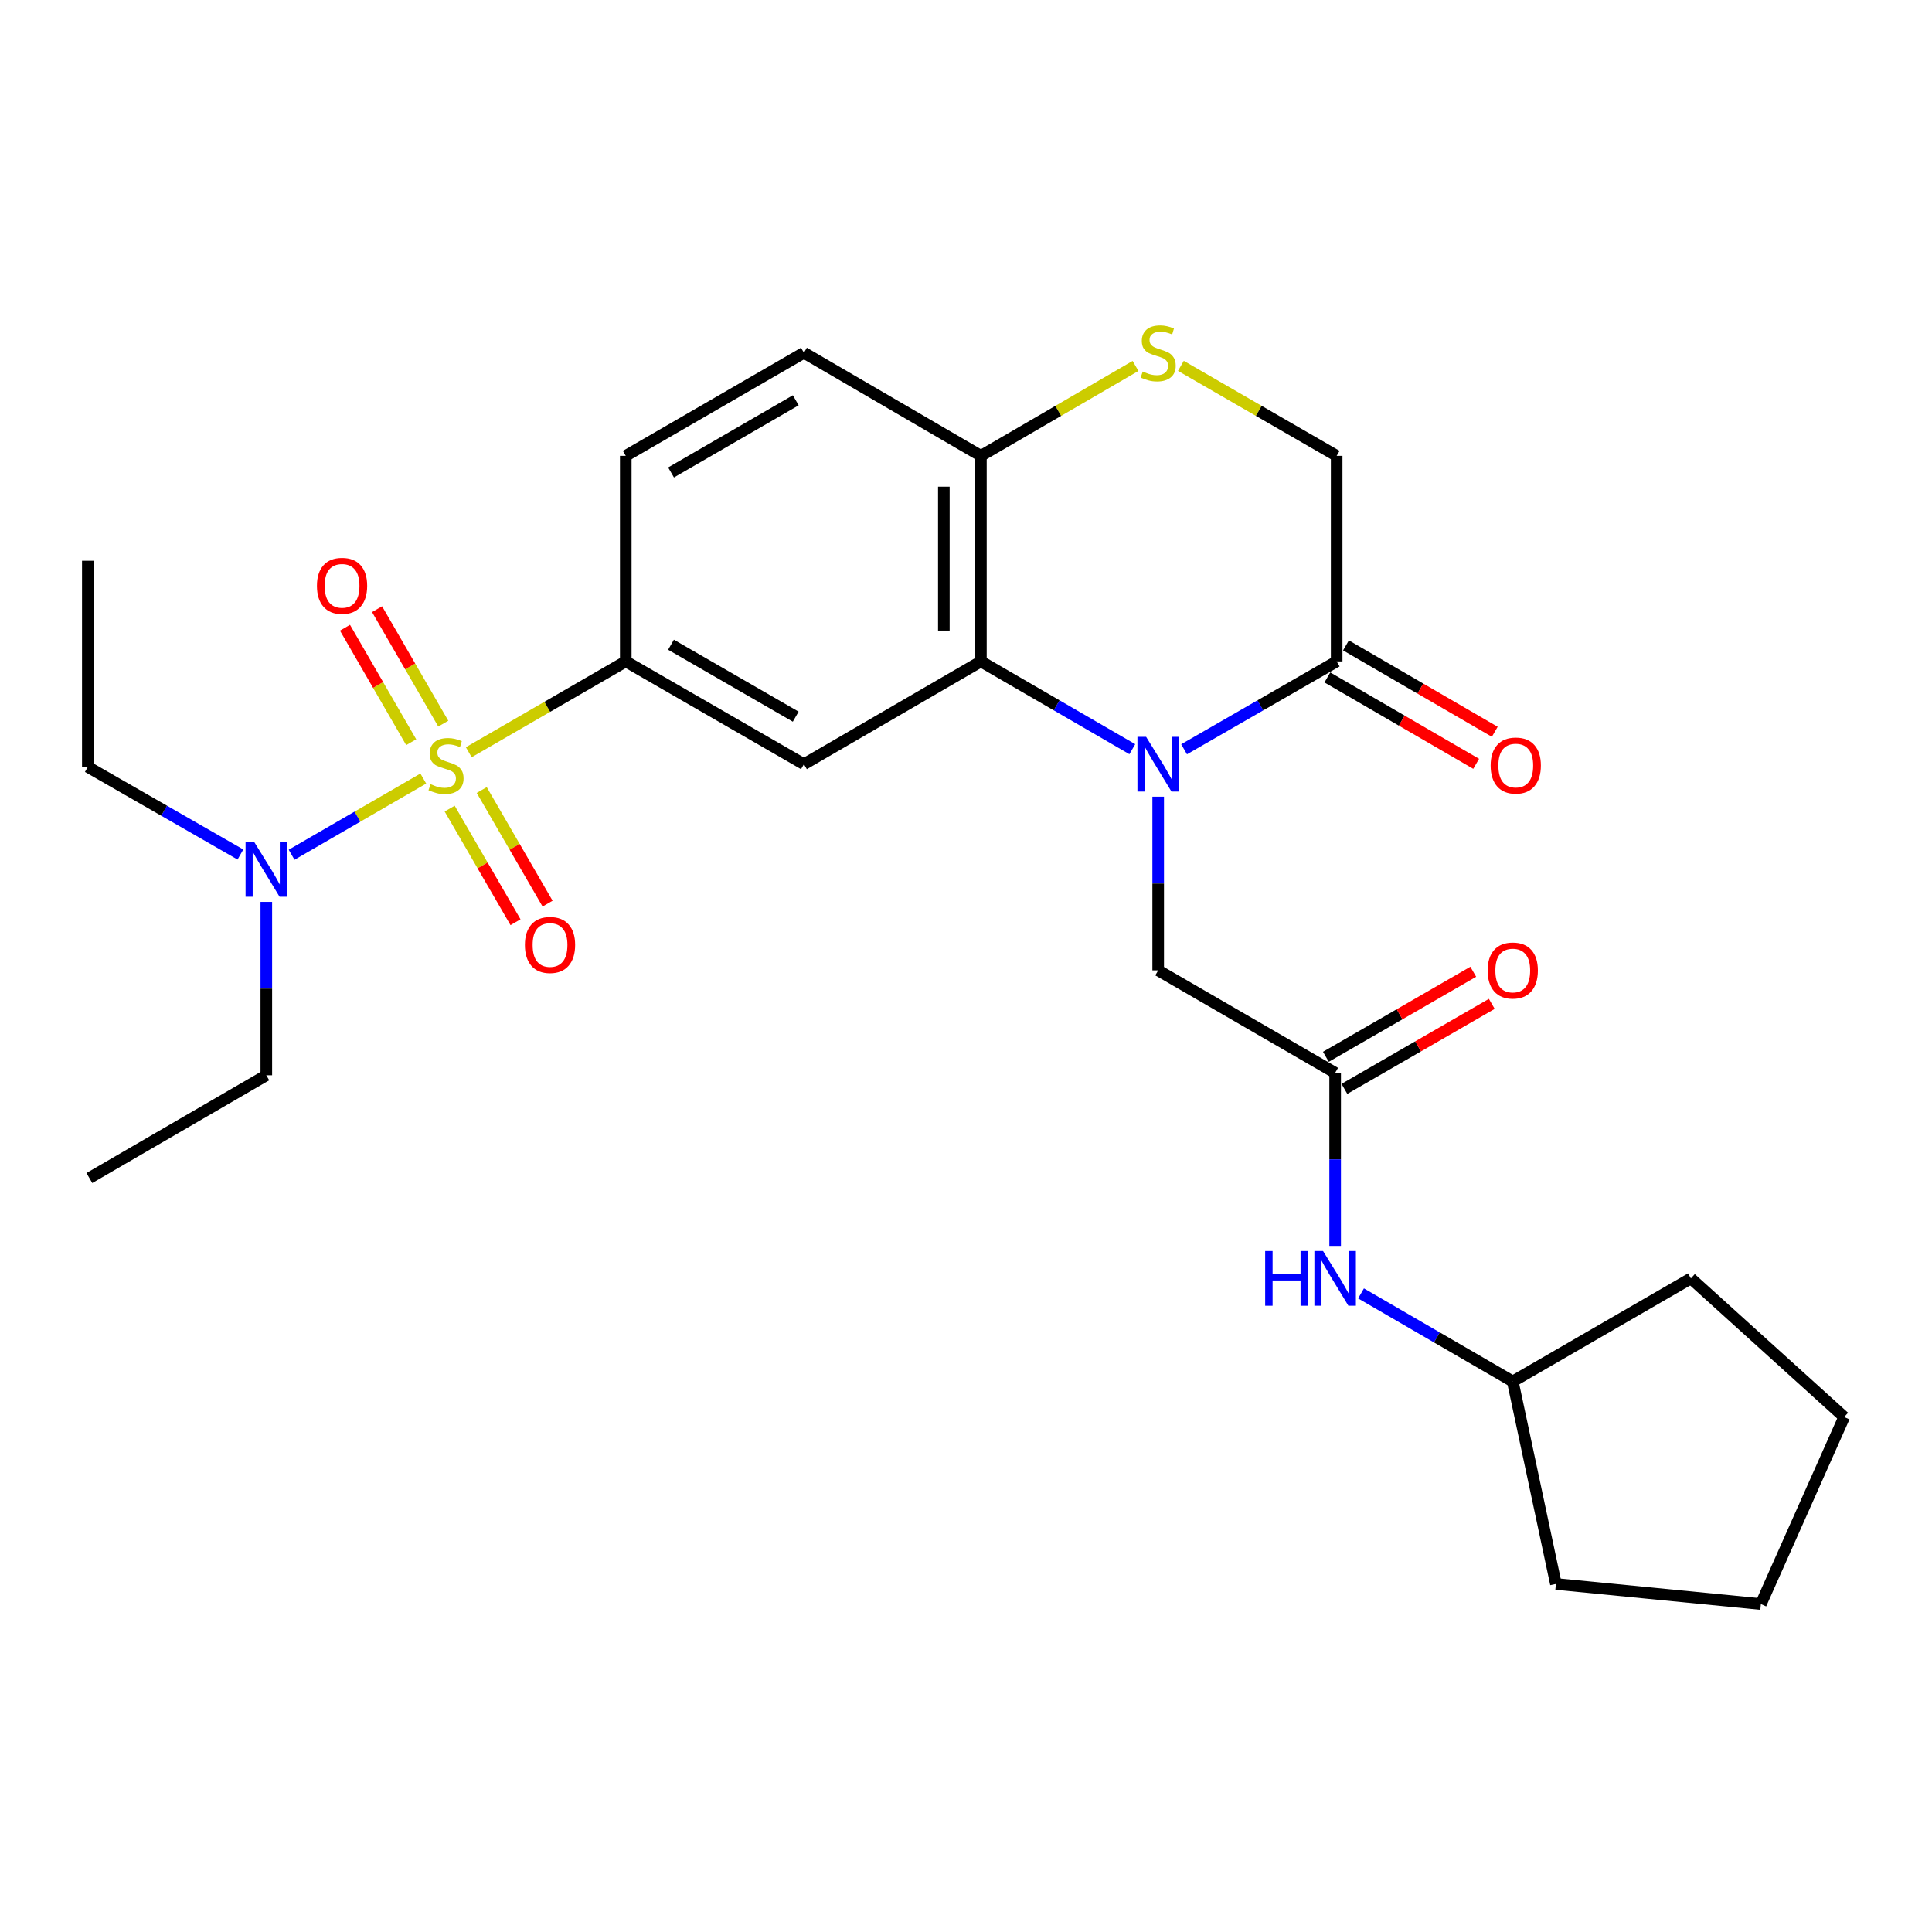 <?xml version='1.0' encoding='iso-8859-1'?>
<svg version='1.1' baseProfile='full'
              xmlns='http://www.w3.org/2000/svg'
                      xmlns:rdkit='http://www.rdkit.org/xml'
                      xmlns:xlink='http://www.w3.org/1999/xlink'
                  xml:space='preserve'
width='1000px' height='1000px' viewBox='0 0 1000 1000'>
<!-- END OF HEADER -->
<rect style='opacity:1.0;fill:#FFFFFF;stroke:none' width='1000' height='1000' x='0' y='0'> </rect>
<path class='bond-2' d='M 242.631,389.36 L 283.262,365.851' style='fill:none;fill-rule:evenodd;stroke:#CCCC00;stroke-width:6px;stroke-linecap:butt;stroke-linejoin:miter;stroke-opacity:1' />
<path class='bond-2' d='M 283.262,365.851 L 323.894,342.343' style='fill:none;fill-rule:evenodd;stroke:#000000;stroke-width:6px;stroke-linecap:butt;stroke-linejoin:miter;stroke-opacity:1' />
<path class='bond-7' d='M 219.097,402.977 L 185.014,422.698' style='fill:none;fill-rule:evenodd;stroke:#CCCC00;stroke-width:6px;stroke-linecap:butt;stroke-linejoin:miter;stroke-opacity:1' />
<path class='bond-7' d='M 185.014,422.698 L 150.932,442.42' style='fill:none;fill-rule:evenodd;stroke:#0000FF;stroke-width:6px;stroke-linecap:butt;stroke-linejoin:miter;stroke-opacity:1' />
<path class='bond-10' d='M 229.442,374.559 L 212.303,344.933' style='fill:none;fill-rule:evenodd;stroke:#CCCC00;stroke-width:6px;stroke-linecap:butt;stroke-linejoin:miter;stroke-opacity:1' />
<path class='bond-10' d='M 212.303,344.933 L 195.164,315.307' style='fill:none;fill-rule:evenodd;stroke:#FF0000;stroke-width:6px;stroke-linecap:butt;stroke-linejoin:miter;stroke-opacity:1' />
<path class='bond-10' d='M 212.839,384.164 L 195.7,354.538' style='fill:none;fill-rule:evenodd;stroke:#CCCC00;stroke-width:6px;stroke-linecap:butt;stroke-linejoin:miter;stroke-opacity:1' />
<path class='bond-10' d='M 195.7,354.538 L 178.561,324.913' style='fill:none;fill-rule:evenodd;stroke:#FF0000;stroke-width:6px;stroke-linecap:butt;stroke-linejoin:miter;stroke-opacity:1' />
<path class='bond-11' d='M 232.747,418.541 L 249.788,447.941' style='fill:none;fill-rule:evenodd;stroke:#CCCC00;stroke-width:6px;stroke-linecap:butt;stroke-linejoin:miter;stroke-opacity:1' />
<path class='bond-11' d='M 249.788,447.941 L 266.83,477.341' style='fill:none;fill-rule:evenodd;stroke:#FF0000;stroke-width:6px;stroke-linecap:butt;stroke-linejoin:miter;stroke-opacity:1' />
<path class='bond-11' d='M 249.342,408.922 L 266.383,438.322' style='fill:none;fill-rule:evenodd;stroke:#CCCC00;stroke-width:6px;stroke-linecap:butt;stroke-linejoin:miter;stroke-opacity:1' />
<path class='bond-11' d='M 266.383,438.322 L 283.425,467.722' style='fill:none;fill-rule:evenodd;stroke:#FF0000;stroke-width:6px;stroke-linecap:butt;stroke-linejoin:miter;stroke-opacity:1' />
<path class='bond-0' d='M 586.085,387.776 L 546.9,365.059' style='fill:none;fill-rule:evenodd;stroke:#0000FF;stroke-width:6px;stroke-linecap:butt;stroke-linejoin:miter;stroke-opacity:1' />
<path class='bond-0' d='M 546.9,365.059 L 507.715,342.343' style='fill:none;fill-rule:evenodd;stroke:#000000;stroke-width:6px;stroke-linecap:butt;stroke-linejoin:miter;stroke-opacity:1' />
<path class='bond-4' d='M 612.882,387.82 L 652.369,365.081' style='fill:none;fill-rule:evenodd;stroke:#0000FF;stroke-width:6px;stroke-linecap:butt;stroke-linejoin:miter;stroke-opacity:1' />
<path class='bond-4' d='M 652.369,365.081 L 691.856,342.343' style='fill:none;fill-rule:evenodd;stroke:#000000;stroke-width:6px;stroke-linecap:butt;stroke-linejoin:miter;stroke-opacity:1' />
<path class='bond-9' d='M 599.477,412.367 L 599.477,457.309' style='fill:none;fill-rule:evenodd;stroke:#0000FF;stroke-width:6px;stroke-linecap:butt;stroke-linejoin:miter;stroke-opacity:1' />
<path class='bond-9' d='M 599.477,457.309 L 599.477,502.252' style='fill:none;fill-rule:evenodd;stroke:#000000;stroke-width:6px;stroke-linecap:butt;stroke-linejoin:miter;stroke-opacity:1' />
<path class='bond-1' d='M 507.715,342.343 L 416.113,395.539' style='fill:none;fill-rule:evenodd;stroke:#000000;stroke-width:6px;stroke-linecap:butt;stroke-linejoin:miter;stroke-opacity:1' />
<path class='bond-27' d='M 507.715,342.343 L 507.715,235.95' style='fill:none;fill-rule:evenodd;stroke:#000000;stroke-width:6px;stroke-linecap:butt;stroke-linejoin:miter;stroke-opacity:1' />
<path class='bond-27' d='M 488.534,326.384 L 488.534,251.909' style='fill:none;fill-rule:evenodd;stroke:#000000;stroke-width:6px;stroke-linecap:butt;stroke-linejoin:miter;stroke-opacity:1' />
<path class='bond-3' d='M 323.894,342.343 L 416.113,395.539' style='fill:none;fill-rule:evenodd;stroke:#000000;stroke-width:6px;stroke-linecap:butt;stroke-linejoin:miter;stroke-opacity:1' />
<path class='bond-3' d='M 347.311,333.707 L 411.865,370.944' style='fill:none;fill-rule:evenodd;stroke:#000000;stroke-width:6px;stroke-linecap:butt;stroke-linejoin:miter;stroke-opacity:1' />
<path class='bond-15' d='M 323.894,342.343 L 323.894,235.95' style='fill:none;fill-rule:evenodd;stroke:#000000;stroke-width:6px;stroke-linecap:butt;stroke-linejoin:miter;stroke-opacity:1' />
<path class='bond-14' d='M 687.041,350.637 L 725.55,372.997' style='fill:none;fill-rule:evenodd;stroke:#000000;stroke-width:6px;stroke-linecap:butt;stroke-linejoin:miter;stroke-opacity:1' />
<path class='bond-14' d='M 725.55,372.997 L 764.06,395.357' style='fill:none;fill-rule:evenodd;stroke:#FF0000;stroke-width:6px;stroke-linecap:butt;stroke-linejoin:miter;stroke-opacity:1' />
<path class='bond-14' d='M 696.672,334.049 L 735.182,356.409' style='fill:none;fill-rule:evenodd;stroke:#000000;stroke-width:6px;stroke-linecap:butt;stroke-linejoin:miter;stroke-opacity:1' />
<path class='bond-14' d='M 735.182,356.409 L 773.692,378.77' style='fill:none;fill-rule:evenodd;stroke:#FF0000;stroke-width:6px;stroke-linecap:butt;stroke-linejoin:miter;stroke-opacity:1' />
<path class='bond-28' d='M 691.856,342.343 L 691.856,235.95' style='fill:none;fill-rule:evenodd;stroke:#000000;stroke-width:6px;stroke-linecap:butt;stroke-linejoin:miter;stroke-opacity:1' />
<path class='bond-5' d='M 587.743,189.407 L 547.729,212.679' style='fill:none;fill-rule:evenodd;stroke:#CCCC00;stroke-width:6px;stroke-linecap:butt;stroke-linejoin:miter;stroke-opacity:1' />
<path class='bond-5' d='M 547.729,212.679 L 507.715,235.95' style='fill:none;fill-rule:evenodd;stroke:#000000;stroke-width:6px;stroke-linecap:butt;stroke-linejoin:miter;stroke-opacity:1' />
<path class='bond-12' d='M 611.224,189.369 L 651.54,212.66' style='fill:none;fill-rule:evenodd;stroke:#CCCC00;stroke-width:6px;stroke-linecap:butt;stroke-linejoin:miter;stroke-opacity:1' />
<path class='bond-12' d='M 651.54,212.66 L 691.856,235.95' style='fill:none;fill-rule:evenodd;stroke:#000000;stroke-width:6px;stroke-linecap:butt;stroke-linejoin:miter;stroke-opacity:1' />
<path class='bond-6' d='M 691.068,555.299 L 599.477,502.252' style='fill:none;fill-rule:evenodd;stroke:#000000;stroke-width:6px;stroke-linecap:butt;stroke-linejoin:miter;stroke-opacity:1' />
<path class='bond-13' d='M 691.068,555.299 L 691.068,600.085' style='fill:none;fill-rule:evenodd;stroke:#000000;stroke-width:6px;stroke-linecap:butt;stroke-linejoin:miter;stroke-opacity:1' />
<path class='bond-13' d='M 691.068,600.085 L 691.068,644.872' style='fill:none;fill-rule:evenodd;stroke:#0000FF;stroke-width:6px;stroke-linecap:butt;stroke-linejoin:miter;stroke-opacity:1' />
<path class='bond-16' d='M 695.861,563.606 L 734.001,541.598' style='fill:none;fill-rule:evenodd;stroke:#000000;stroke-width:6px;stroke-linecap:butt;stroke-linejoin:miter;stroke-opacity:1' />
<path class='bond-16' d='M 734.001,541.598 L 772.14,519.591' style='fill:none;fill-rule:evenodd;stroke:#FF0000;stroke-width:6px;stroke-linecap:butt;stroke-linejoin:miter;stroke-opacity:1' />
<path class='bond-16' d='M 686.275,546.992 L 724.414,524.984' style='fill:none;fill-rule:evenodd;stroke:#000000;stroke-width:6px;stroke-linecap:butt;stroke-linejoin:miter;stroke-opacity:1' />
<path class='bond-16' d='M 724.414,524.984 L 762.553,502.977' style='fill:none;fill-rule:evenodd;stroke:#FF0000;stroke-width:6px;stroke-linecap:butt;stroke-linejoin:miter;stroke-opacity:1' />
<path class='bond-19' d='M 124.442,442.299 L 84.948,419.628' style='fill:none;fill-rule:evenodd;stroke:#0000FF;stroke-width:6px;stroke-linecap:butt;stroke-linejoin:miter;stroke-opacity:1' />
<path class='bond-19' d='M 84.948,419.628 L 45.455,396.956' style='fill:none;fill-rule:evenodd;stroke:#000000;stroke-width:6px;stroke-linecap:butt;stroke-linejoin:miter;stroke-opacity:1' />
<path class='bond-20' d='M 137.845,466.817 L 137.845,511.687' style='fill:none;fill-rule:evenodd;stroke:#0000FF;stroke-width:6px;stroke-linecap:butt;stroke-linejoin:miter;stroke-opacity:1' />
<path class='bond-20' d='M 137.845,511.687 L 137.845,556.556' style='fill:none;fill-rule:evenodd;stroke:#000000;stroke-width:6px;stroke-linecap:butt;stroke-linejoin:miter;stroke-opacity:1' />
<path class='bond-8' d='M 507.715,235.95 L 416.113,182.583' style='fill:none;fill-rule:evenodd;stroke:#000000;stroke-width:6px;stroke-linecap:butt;stroke-linejoin:miter;stroke-opacity:1' />
<path class='bond-18' d='M 704.465,669.465 L 743.733,692.251' style='fill:none;fill-rule:evenodd;stroke:#0000FF;stroke-width:6px;stroke-linecap:butt;stroke-linejoin:miter;stroke-opacity:1' />
<path class='bond-18' d='M 743.733,692.251 L 783,715.037' style='fill:none;fill-rule:evenodd;stroke:#000000;stroke-width:6px;stroke-linecap:butt;stroke-linejoin:miter;stroke-opacity:1' />
<path class='bond-17' d='M 323.894,235.95 L 416.113,182.583' style='fill:none;fill-rule:evenodd;stroke:#000000;stroke-width:6px;stroke-linecap:butt;stroke-linejoin:miter;stroke-opacity:1' />
<path class='bond-17' d='M 347.334,244.547 L 411.888,207.19' style='fill:none;fill-rule:evenodd;stroke:#000000;stroke-width:6px;stroke-linecap:butt;stroke-linejoin:miter;stroke-opacity:1' />
<path class='bond-21' d='M 783,715.037 L 805.336,819.853' style='fill:none;fill-rule:evenodd;stroke:#000000;stroke-width:6px;stroke-linecap:butt;stroke-linejoin:miter;stroke-opacity:1' />
<path class='bond-22' d='M 783,715.037 L 875.209,661.691' style='fill:none;fill-rule:evenodd;stroke:#000000;stroke-width:6px;stroke-linecap:butt;stroke-linejoin:miter;stroke-opacity:1' />
<path class='bond-23' d='M 45.455,396.956 L 45.455,290.255' style='fill:none;fill-rule:evenodd;stroke:#000000;stroke-width:6px;stroke-linecap:butt;stroke-linejoin:miter;stroke-opacity:1' />
<path class='bond-24' d='M 137.845,556.556 L 46.254,609.742' style='fill:none;fill-rule:evenodd;stroke:#000000;stroke-width:6px;stroke-linecap:butt;stroke-linejoin:miter;stroke-opacity:1' />
<path class='bond-25' d='M 805.336,819.853 L 911.43,830.253' style='fill:none;fill-rule:evenodd;stroke:#000000;stroke-width:6px;stroke-linecap:butt;stroke-linejoin:miter;stroke-opacity:1' />
<path class='bond-26' d='M 875.209,661.691 L 954.545,733.451' style='fill:none;fill-rule:evenodd;stroke:#000000;stroke-width:6px;stroke-linecap:butt;stroke-linejoin:miter;stroke-opacity:1' />
<path class='bond-29' d='M 911.43,830.253 L 954.545,733.451' style='fill:none;fill-rule:evenodd;stroke:#000000;stroke-width:6px;stroke-linecap:butt;stroke-linejoin:miter;stroke-opacity:1' />
<path  class='atom-0' d='M 222.864 405.888
Q 223.184 406.008, 224.504 406.568
Q 225.824 407.128, 227.264 407.488
Q 228.744 407.808, 230.184 407.808
Q 232.864 407.808, 234.424 406.528
Q 235.984 405.208, 235.984 402.928
Q 235.984 401.368, 235.184 400.408
Q 234.424 399.448, 233.224 398.928
Q 232.024 398.408, 230.024 397.808
Q 227.504 397.048, 225.984 396.328
Q 224.504 395.608, 223.424 394.088
Q 222.384 392.568, 222.384 390.008
Q 222.384 386.448, 224.784 384.248
Q 227.224 382.048, 232.024 382.048
Q 235.304 382.048, 239.024 383.608
L 238.104 386.688
Q 234.704 385.288, 232.144 385.288
Q 229.384 385.288, 227.864 386.448
Q 226.344 387.568, 226.384 389.528
Q 226.384 391.048, 227.144 391.968
Q 227.944 392.888, 229.064 393.408
Q 230.224 393.928, 232.144 394.528
Q 234.704 395.328, 236.224 396.128
Q 237.744 396.928, 238.824 398.568
Q 239.944 400.168, 239.944 402.928
Q 239.944 406.848, 237.304 408.968
Q 234.704 411.048, 230.344 411.048
Q 227.824 411.048, 225.904 410.488
Q 224.024 409.968, 221.784 409.048
L 222.864 405.888
' fill='#CCCC00'/>
<path  class='atom-1' d='M 593.217 381.379
L 602.497 396.379
Q 603.417 397.859, 604.897 400.539
Q 606.377 403.219, 606.457 403.379
L 606.457 381.379
L 610.217 381.379
L 610.217 409.699
L 606.337 409.699
L 596.377 393.299
Q 595.217 391.379, 593.977 389.179
Q 592.777 386.979, 592.417 386.299
L 592.417 409.699
L 588.737 409.699
L 588.737 381.379
L 593.217 381.379
' fill='#0000FF'/>
<path  class='atom-6' d='M 591.477 192.303
Q 591.797 192.423, 593.117 192.983
Q 594.437 193.543, 595.877 193.903
Q 597.357 194.223, 598.797 194.223
Q 601.477 194.223, 603.037 192.943
Q 604.597 191.623, 604.597 189.343
Q 604.597 187.783, 603.797 186.823
Q 603.037 185.863, 601.837 185.343
Q 600.637 184.823, 598.637 184.223
Q 596.117 183.463, 594.597 182.743
Q 593.117 182.023, 592.037 180.503
Q 590.997 178.983, 590.997 176.423
Q 590.997 172.863, 593.397 170.663
Q 595.837 168.463, 600.637 168.463
Q 603.917 168.463, 607.637 170.023
L 606.717 173.103
Q 603.317 171.703, 600.757 171.703
Q 597.997 171.703, 596.477 172.863
Q 594.957 173.983, 594.997 175.943
Q 594.997 177.463, 595.757 178.383
Q 596.557 179.303, 597.677 179.823
Q 598.837 180.343, 600.757 180.943
Q 603.317 181.743, 604.837 182.543
Q 606.357 183.343, 607.437 184.983
Q 608.557 186.583, 608.557 189.343
Q 608.557 193.263, 605.917 195.383
Q 603.317 197.463, 598.957 197.463
Q 596.437 197.463, 594.517 196.903
Q 592.637 196.383, 590.397 195.463
L 591.477 192.303
' fill='#CCCC00'/>
<path  class='atom-8' d='M 131.585 435.833
L 140.865 450.833
Q 141.785 452.313, 143.265 454.993
Q 144.745 457.673, 144.825 457.833
L 144.825 435.833
L 148.585 435.833
L 148.585 464.153
L 144.705 464.153
L 134.745 447.753
Q 133.585 445.833, 132.345 443.633
Q 131.145 441.433, 130.785 440.753
L 130.785 464.153
L 127.105 464.153
L 127.105 435.833
L 131.585 435.833
' fill='#0000FF'/>
<path  class='atom-11' d='M 164.049 303.229
Q 164.049 296.429, 167.409 292.629
Q 170.769 288.829, 177.049 288.829
Q 183.329 288.829, 186.689 292.629
Q 190.049 296.429, 190.049 303.229
Q 190.049 310.109, 186.649 314.029
Q 183.249 317.909, 177.049 317.909
Q 170.809 317.909, 167.409 314.029
Q 164.049 310.149, 164.049 303.229
M 177.049 314.709
Q 181.369 314.709, 183.689 311.829
Q 186.049 308.909, 186.049 303.229
Q 186.049 297.669, 183.689 294.869
Q 181.369 292.029, 177.049 292.029
Q 172.729 292.029, 170.369 294.829
Q 168.049 297.629, 168.049 303.229
Q 168.049 308.949, 170.369 311.829
Q 172.729 314.709, 177.049 314.709
' fill='#FF0000'/>
<path  class='atom-12' d='M 271.689 489.107
Q 271.689 482.307, 275.049 478.507
Q 278.409 474.707, 284.689 474.707
Q 290.969 474.707, 294.329 478.507
Q 297.689 482.307, 297.689 489.107
Q 297.689 495.987, 294.289 499.907
Q 290.889 503.787, 284.689 503.787
Q 278.449 503.787, 275.049 499.907
Q 271.689 496.027, 271.689 489.107
M 284.689 500.587
Q 289.009 500.587, 291.329 497.707
Q 293.689 494.787, 293.689 489.107
Q 293.689 483.547, 291.329 480.747
Q 289.009 477.907, 284.689 477.907
Q 280.369 477.907, 278.009 480.707
Q 275.689 483.507, 275.689 489.107
Q 275.689 494.827, 278.009 497.707
Q 280.369 500.587, 284.689 500.587
' fill='#FF0000'/>
<path  class='atom-14' d='M 654.848 647.531
L 658.688 647.531
L 658.688 659.571
L 673.168 659.571
L 673.168 647.531
L 677.008 647.531
L 677.008 675.851
L 673.168 675.851
L 673.168 662.771
L 658.688 662.771
L 658.688 675.851
L 654.848 675.851
L 654.848 647.531
' fill='#0000FF'/>
<path  class='atom-14' d='M 684.808 647.531
L 694.088 662.531
Q 695.008 664.011, 696.488 666.691
Q 697.968 669.371, 698.048 669.531
L 698.048 647.531
L 701.808 647.531
L 701.808 675.851
L 697.928 675.851
L 687.968 659.451
Q 686.808 657.531, 685.568 655.331
Q 684.368 653.131, 684.008 652.451
L 684.008 675.851
L 680.328 675.851
L 680.328 647.531
L 684.808 647.531
' fill='#0000FF'/>
<path  class='atom-15' d='M 771.556 396.248
Q 771.556 389.448, 774.916 385.648
Q 778.276 381.848, 784.556 381.848
Q 790.836 381.848, 794.196 385.648
Q 797.556 389.448, 797.556 396.248
Q 797.556 403.128, 794.156 407.048
Q 790.756 410.928, 784.556 410.928
Q 778.316 410.928, 774.916 407.048
Q 771.556 403.168, 771.556 396.248
M 784.556 407.728
Q 788.876 407.728, 791.196 404.848
Q 793.556 401.928, 793.556 396.248
Q 793.556 390.688, 791.196 387.888
Q 788.876 385.048, 784.556 385.048
Q 780.236 385.048, 777.876 387.848
Q 775.556 390.648, 775.556 396.248
Q 775.556 401.968, 777.876 404.848
Q 780.236 407.728, 784.556 407.728
' fill='#FF0000'/>
<path  class='atom-17' d='M 770 502.332
Q 770 495.532, 773.36 491.732
Q 776.72 487.932, 783 487.932
Q 789.28 487.932, 792.64 491.732
Q 796 495.532, 796 502.332
Q 796 509.212, 792.6 513.132
Q 789.2 517.012, 783 517.012
Q 776.76 517.012, 773.36 513.132
Q 770 509.252, 770 502.332
M 783 513.812
Q 787.32 513.812, 789.64 510.932
Q 792 508.012, 792 502.332
Q 792 496.772, 789.64 493.972
Q 787.32 491.132, 783 491.132
Q 778.68 491.132, 776.32 493.932
Q 774 496.732, 774 502.332
Q 774 508.052, 776.32 510.932
Q 778.68 513.812, 783 513.812
' fill='#FF0000'/>
</svg>

